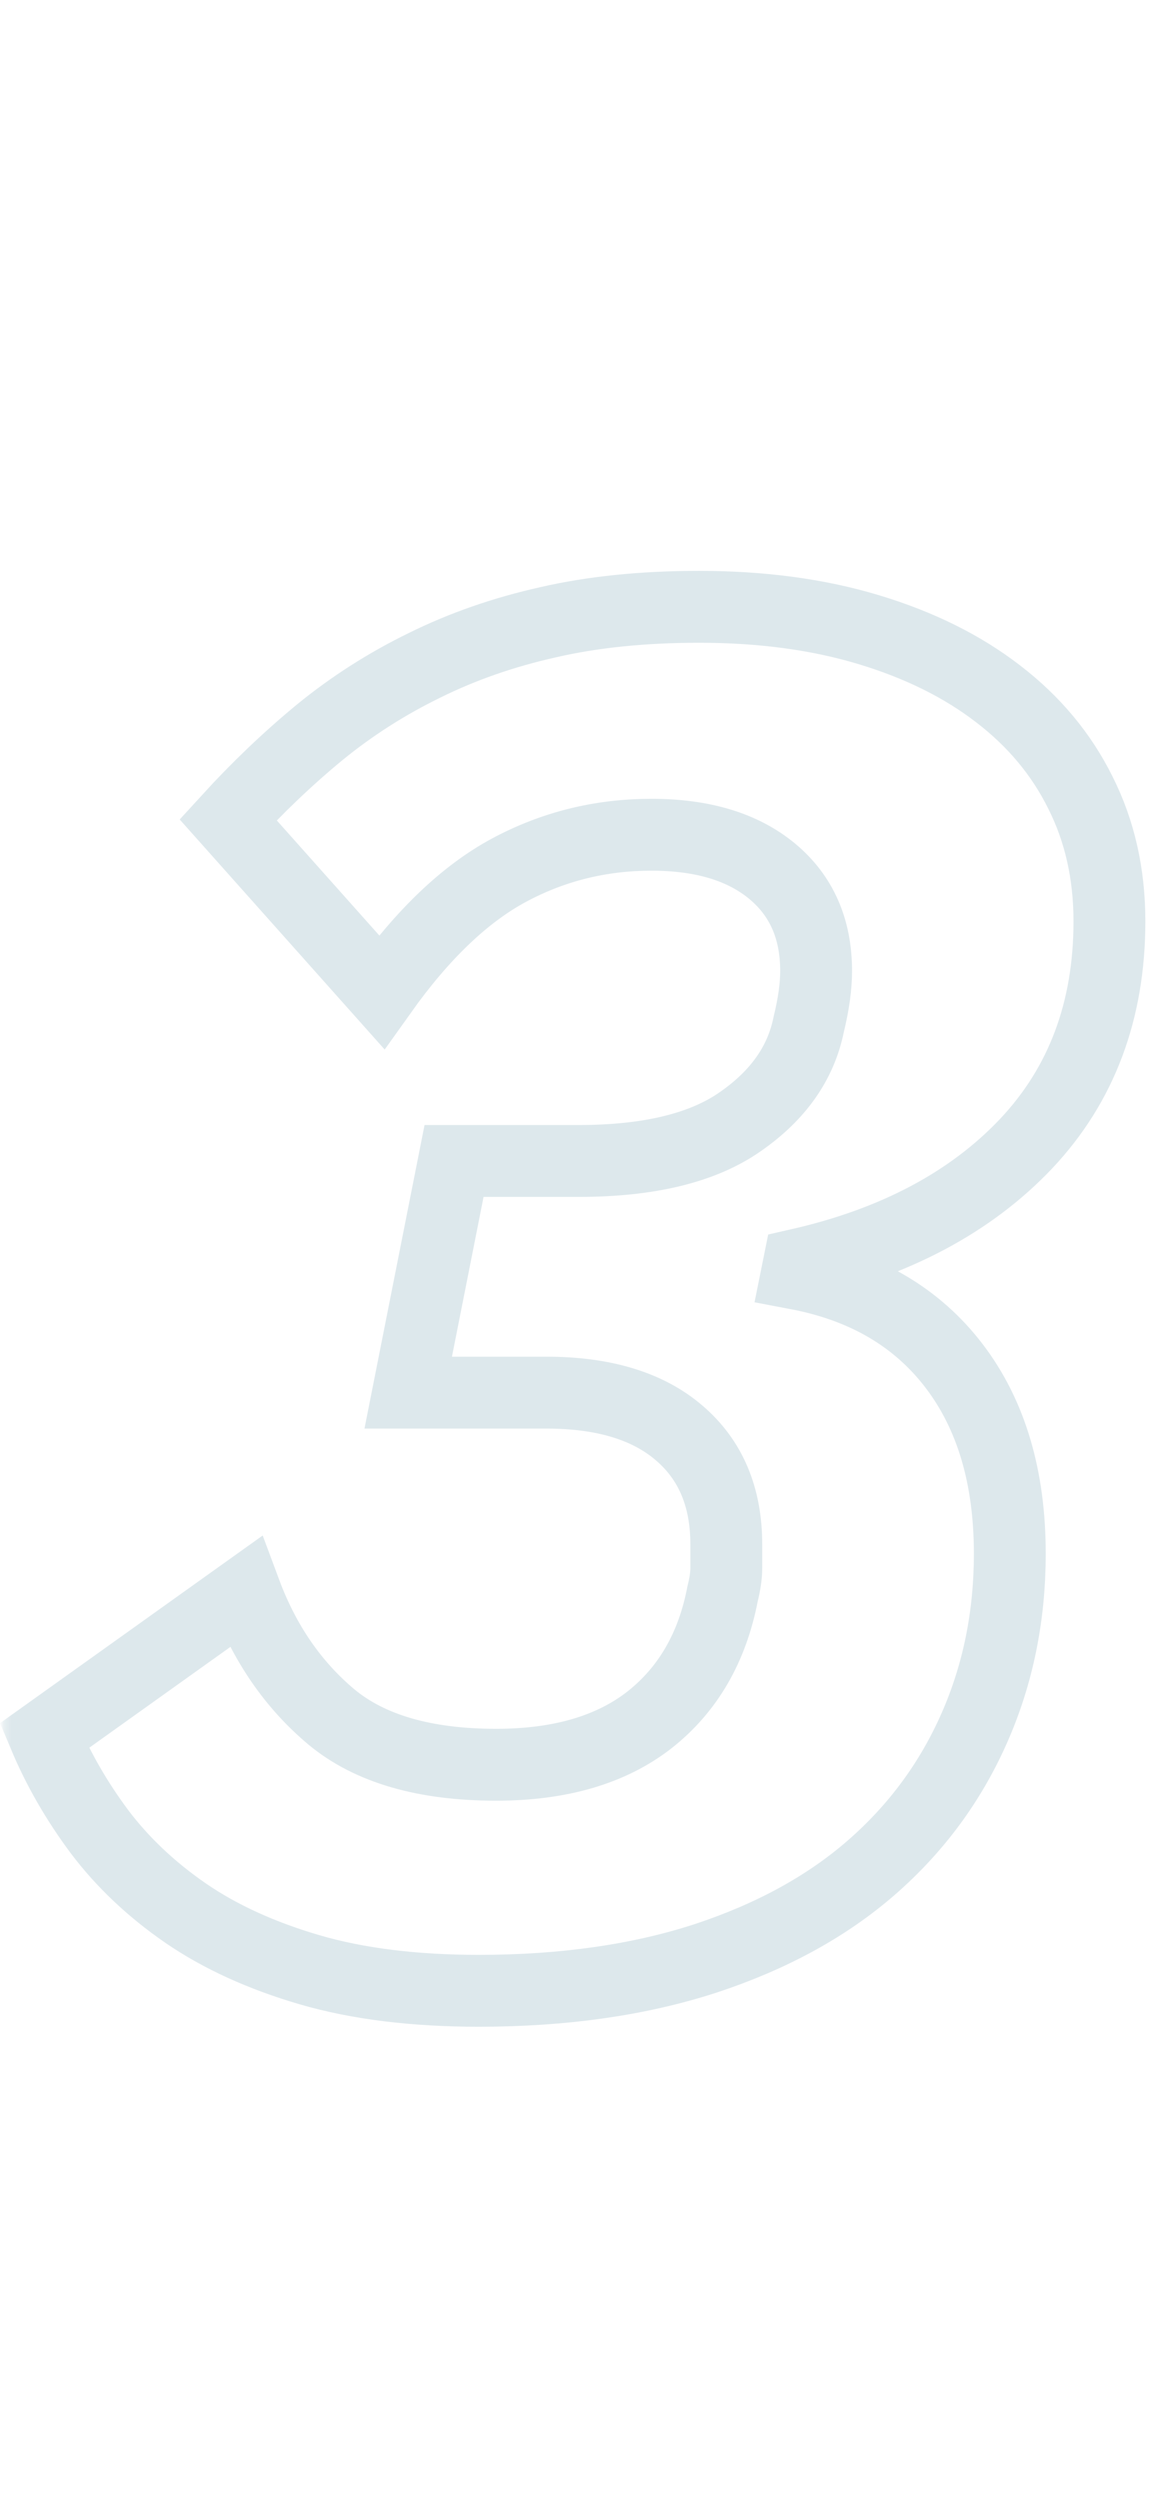 <svg width="159" height="339" viewBox="0 0 159 339" fill="none" xmlns="http://www.w3.org/2000/svg">
<g opacity="0.75">
<mask id="mask0_296_17245" style="mask-type:luminance" maskUnits="userSpaceOnUse" x="0" y="0" width="159" height="339">
<path d="M158.667 0H0V338.667H158.667V0Z" fill="white"/>
<path d="M0.667 0.667H158V338H0.667V0.667Z" stroke="white" stroke-width="1.333"/>
</mask>
<g mask="url(#mask0_296_17245)">
<mask id="mask1_296_17245" style="mask-type:luminance" maskUnits="userSpaceOnUse" x="0" y="26" width="159" height="300">
<path d="M0.594 26.667H158.219V325.334H0.594V26.667Z" fill="white"/>
<path d="M1.26 27.334H157.552V324.667H1.26V27.334Z" stroke="white" stroke-width="1.333"/>
</mask>
<g mask="url(#mask1_296_17245)">
<path d="M78.48 157.422C88.042 157.422 95.36 155.646 100.438 152.088C105.558 148.536 108.646 144.156 109.704 138.953C110.042 137.557 110.297 136.266 110.464 135.083C110.636 133.854 110.719 132.714 110.719 131.656C110.719 125.943 108.73 121.437 104.756 118.135C100.777 114.839 95.318 113.187 88.381 113.187C81.443 113.187 74.99 114.797 69.021 118.01C63.058 121.224 57.303 126.724 51.761 134.51L30.943 111.156C34.922 106.797 39.068 102.844 43.386 99.287C47.74 95.734 52.48 92.708 57.6 90.213C62.719 87.677 68.303 85.729 74.355 84.375C80.407 82.979 87.24 82.281 94.855 82.281C103.355 82.281 111.037 83.318 117.891 85.391C124.745 87.463 130.584 90.359 135.407 94.083C140.271 97.807 143.995 102.271 146.573 107.474C149.198 112.677 150.511 118.495 150.511 124.927C150.511 137.026 146.745 147.078 139.214 155.073C131.683 163.026 121.402 168.484 108.37 171.448L108.115 172.713C117.297 174.453 124.407 178.62 129.443 185.219C134.475 191.818 136.995 200.302 136.995 210.667C136.995 219.172 135.386 227.062 132.167 234.338C128.954 241.614 124.323 247.901 118.271 253.187C112.219 258.474 104.688 262.599 95.678 265.562C86.667 268.484 76.428 269.943 64.964 269.943C56.162 269.943 48.506 268.989 41.99 267.088C35.475 265.182 29.865 262.625 25.172 259.406C20.516 256.193 16.626 252.51 13.495 248.364C10.407 244.219 7.907 239.88 6.006 235.354L33.292 215.87C35.876 222.807 39.766 228.458 44.969 232.818C50.172 237.13 57.62 239.292 67.308 239.292C75.985 239.292 82.922 237.26 88.126 233.198C93.329 229.094 96.631 223.401 98.027 216.125C98.365 214.771 98.532 213.609 98.532 212.635C98.532 211.661 98.532 210.583 98.532 209.396C98.532 202.969 96.396 197.932 92.126 194.292C87.891 190.656 81.886 188.833 74.1 188.833H55.381L61.6 157.422H78.48Z" stroke="#A6C2CF" stroke-opacity="0.5" stroke-width="9.748"/>
</g>
</g>
</g>
</svg>
